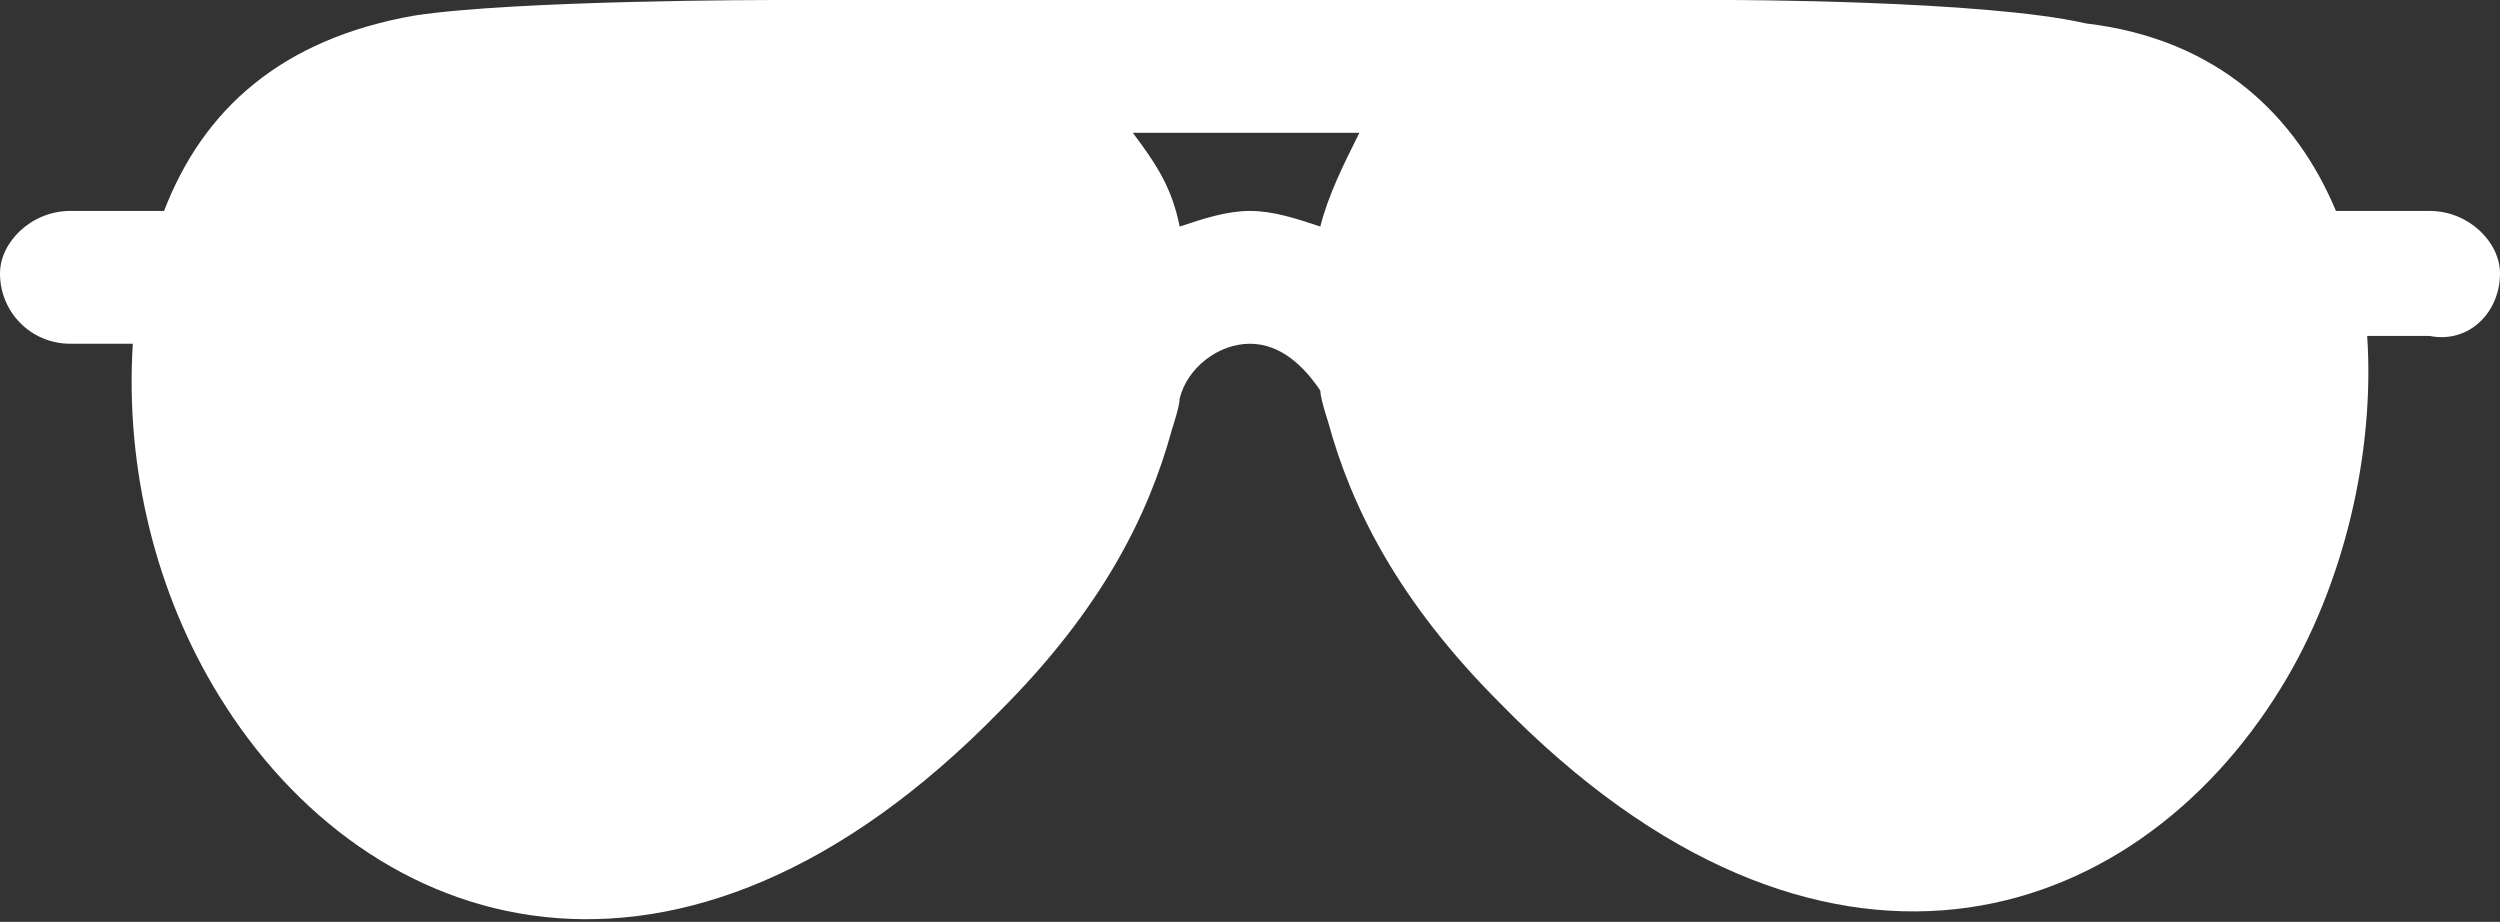 <svg xmlns="http://www.w3.org/2000/svg" viewBox="0 0 32 11.8"><rect x="0" y="0" width="32" height="11.8" fill="#333333" stroke="none"/><path d="M31.1 2.7h-1.2C29.4 1.5 28.4.5 26.7.3 25.4 0 22.1 0 22.1 0H9.9S6.6 0 5.3.2C3.6.5 2.6 1.4 2.1 2.7H.9c-.5 0-.9.4-.9.8 0 .5.4.9.9.9h.8C1.6 6 2 7.6 2.8 8.9c1.9 3.1 5.9 4.4 10 .2 1.3-1.3 1.9-2.5 2.2-3.6 0 0 .1-.3.1-.4.1-.4.5-.7.9-.7s.7.3.9.6c0 .1.1.4.1.4.3 1.1.9 2.3 2.2 3.6 4.1 4.2 8.1 2.9 10-.2.8-1.3 1.2-3 1.1-4.5h.8c.5.1.9-.3.9-.8 0-.4-.4-.8-.9-.8zm-14.2.2c-.3-.1-.6-.2-.9-.2-.3 0-.6.1-.9.2-.1-.5-.3-.8-.6-1.2h2.9c-.2.4-.4.8-.5 1.2z" fill="#fff"/></svg>
